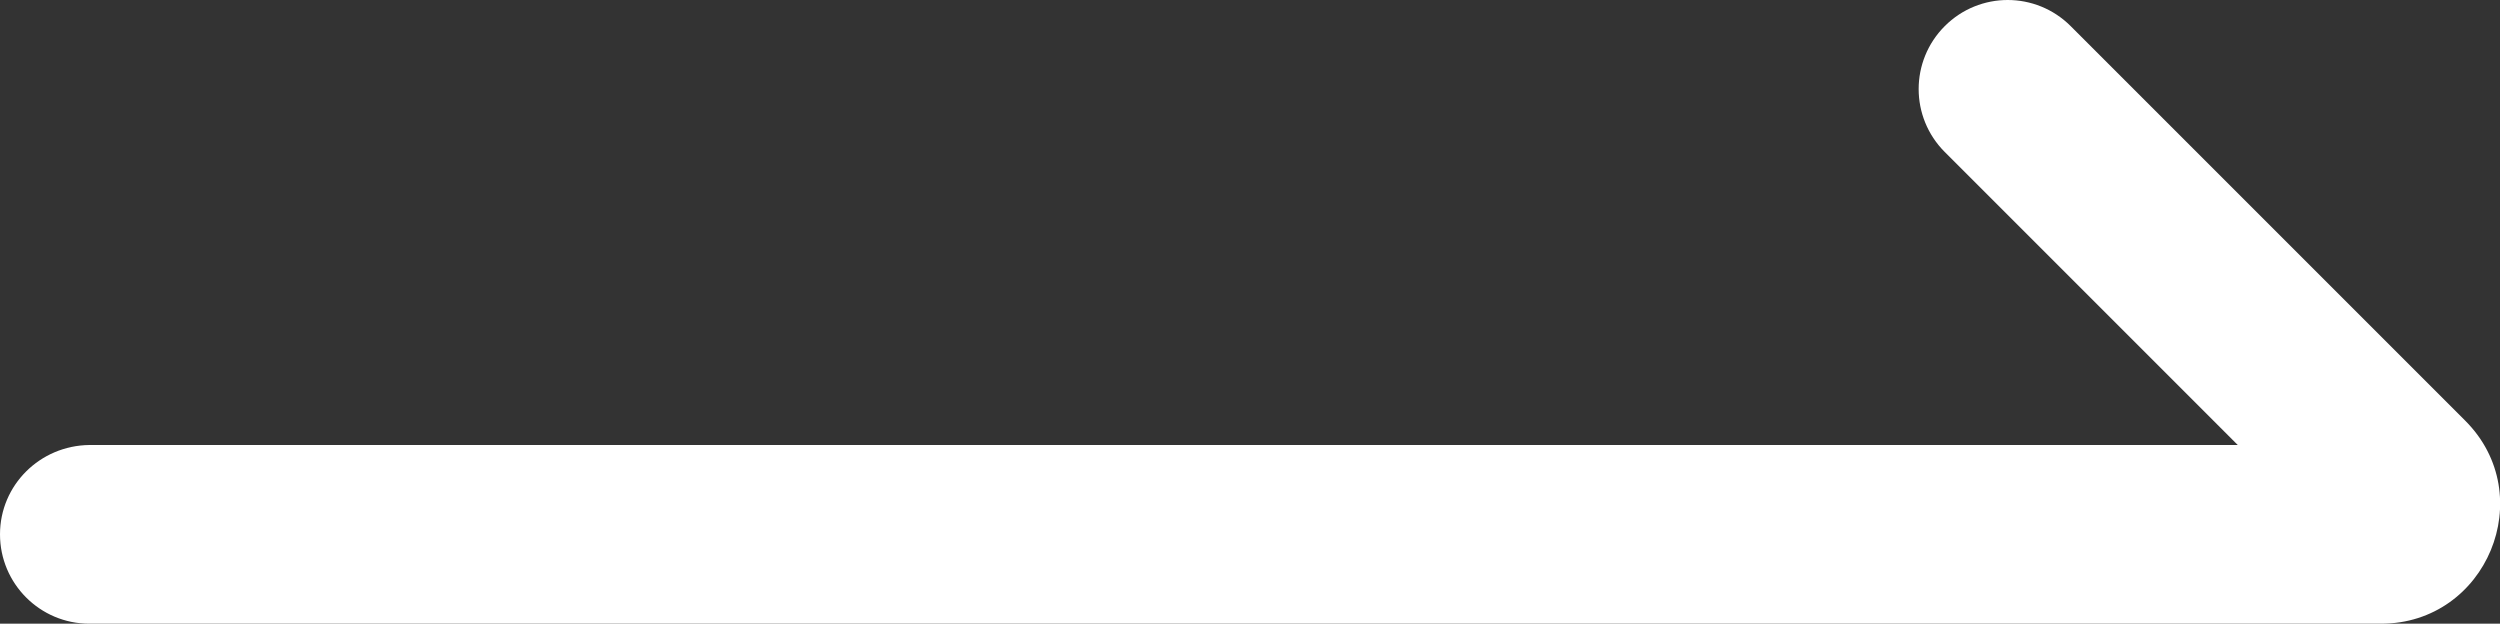 <?xml version="1.0" encoding="utf-8"?>
<!-- Generator: Adobe Illustrator 24.0.1, SVG Export Plug-In . SVG Version: 6.00 Build 0)  -->
<svg version="1.1" id="레이어_1" xmlns="http://www.w3.org/2000/svg" xmlns:xlink="http://www.w3.org/1999/xlink" x="0px"
	 y="0px" viewBox="0 0 430.9 107.5" style="enable-background:new 0 0 430.9 107.5;" xml:space="preserve">
<rect x="0" y="0" width="430.9" height="107.5" fill="#333333" stroke="none"/>
<style type="text/css">
	.st0{fill:#FFFFFF;}
</style>
<path class="st0" d="M410.4,107.5c18.2,0,27.4-22.1,14.5-35l-68-68c-6-6-15.7-6-21.7,0c-6,6-6,15.7,0,21.7l50.5,50.5l-370.3,0
	C6.9,76.8,0,83.6,0,92.1s6.9,15.4,15.4,15.4L410.4,107.5z"/>
</svg>
